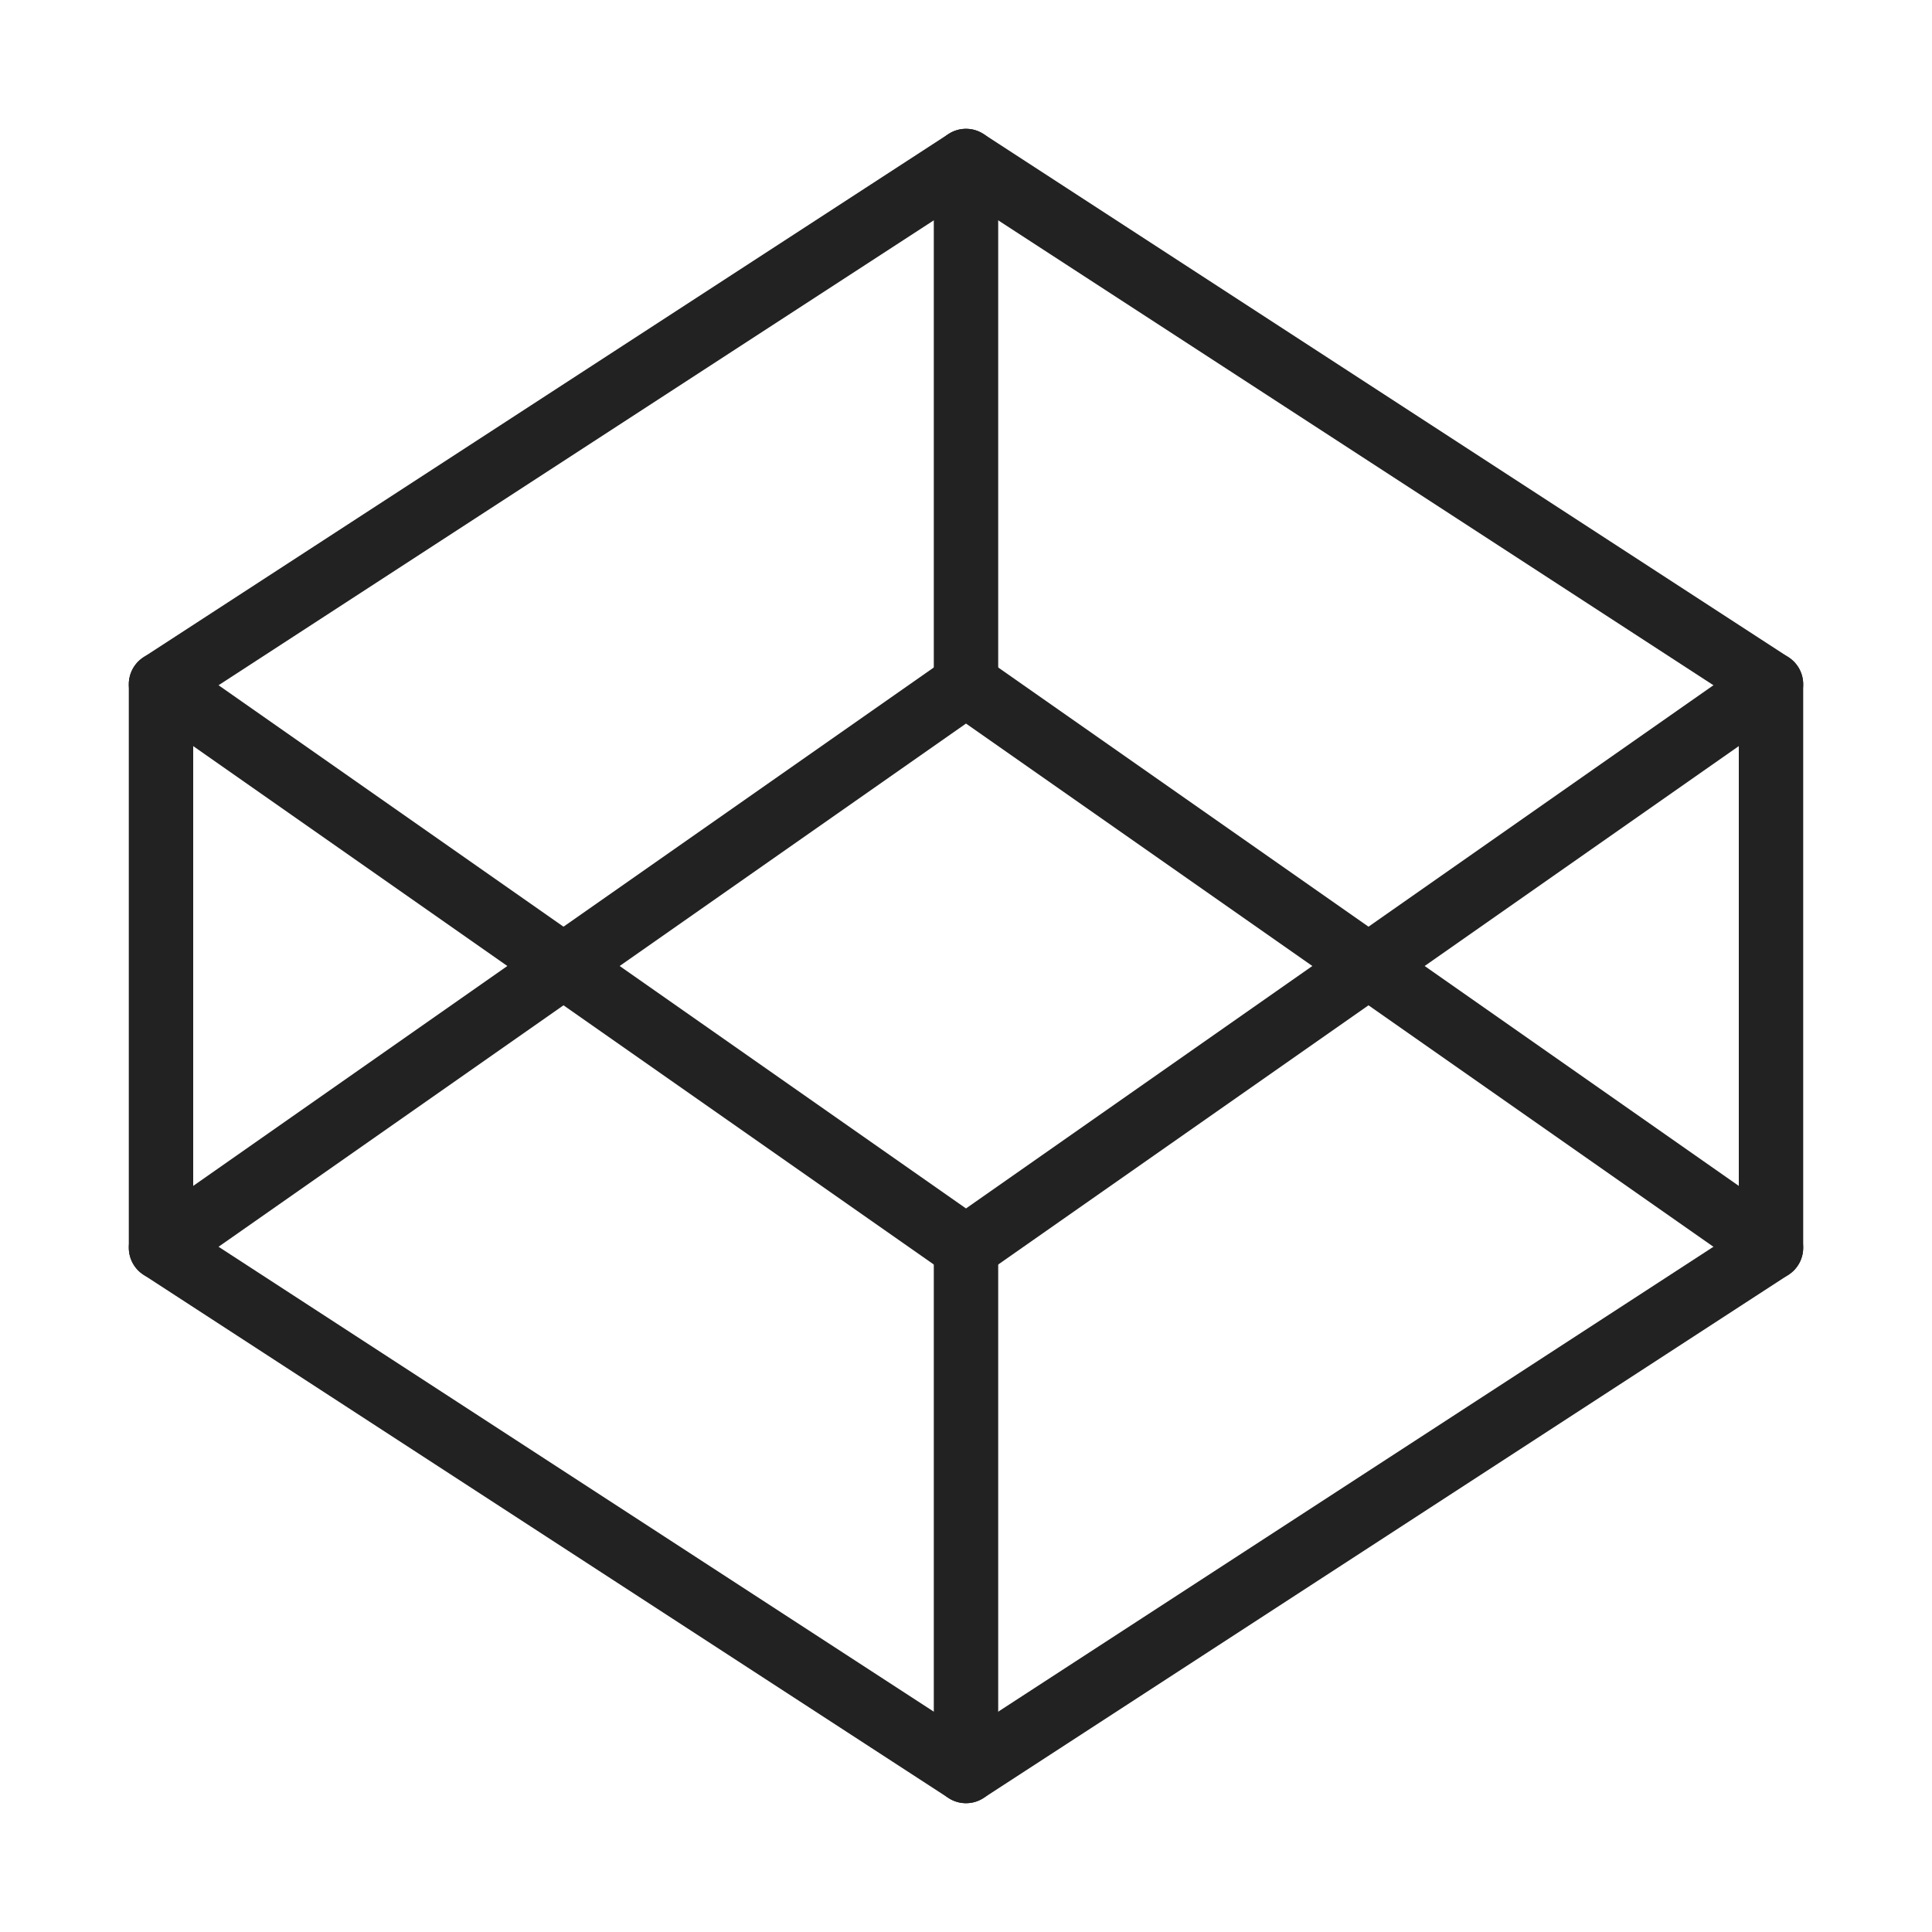 <svg width="60" height="60" viewBox="0 0 60 60" fill="none" xmlns="http://www.w3.org/2000/svg">
<path d="M30 5L55 21.25V38.75L30 55L5 38.75V21.25L30 5Z" stroke="#222222" stroke-width="2" stroke-linecap="round" stroke-linejoin="round"/>
<path d="M30 55V38.75" stroke="#222222" stroke-width="2" stroke-linecap="round" stroke-linejoin="round"/>
<path d="M55 21.25L30 38.75L5 21.25" stroke="#222222" stroke-width="2" stroke-linecap="round" stroke-linejoin="round"/>
<path d="M5 38.75L30 21.25L55 38.75" stroke="#222222" stroke-width="2" stroke-linecap="round" stroke-linejoin="round"/>
<path d="M30 5V21.25" stroke="#222222" stroke-width="2" stroke-linecap="round" stroke-linejoin="round"/>
</svg>
